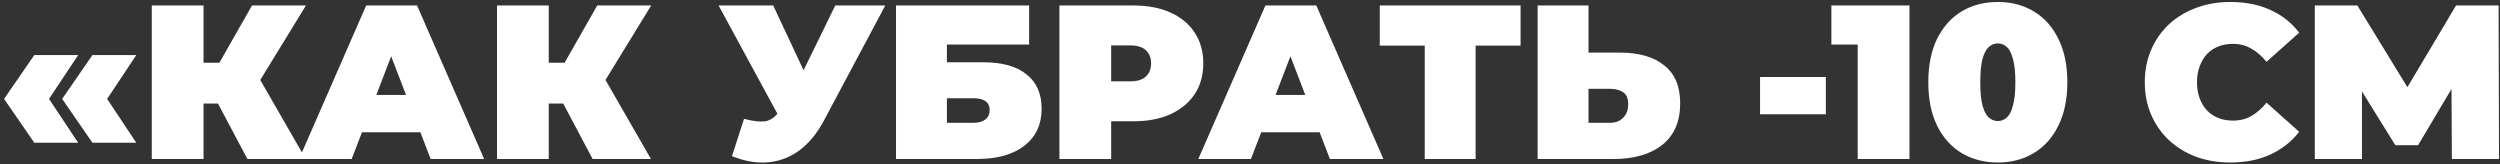 <?xml version="1.0" encoding="UTF-8"?> <svg xmlns="http://www.w3.org/2000/svg" width="456" height="30" viewBox="0 0 456 30" fill="none"><rect x="0" y="0" width="456" height="30" fill="#333333" stroke="none"/> <path d="M6.262 26.04L0.742 18.04L6.262 10.04H14.262L8.942 18.04L14.262 26.04H6.262ZM16.862 26.04L11.342 18.04L16.862 10.04H24.862L19.542 18.04L24.862 26.04H16.862ZM45.125 29L38.165 15.88L45.685 11.48L55.765 29H45.125ZM27.685 29V1H37.125V29H27.685ZM34.405 18.88V11.44H45.005V18.88H34.405ZM46.605 16L37.925 15.12L45.965 1H55.805L46.605 16ZM54.55 29L66.79 1H76.07L88.31 29H78.55L69.51 5.48H73.19L64.15 29H54.55ZM61.83 24.12L64.23 17.32H77.11L79.51 24.12H61.83ZM108.094 29L101.134 15.88L108.654 11.48L118.734 29H108.094ZM90.654 29V1H100.094V29H90.654ZM97.374 18.88V11.44H107.974V18.88H97.374ZM109.574 16L100.894 15.12L108.934 1H118.774L109.574 16ZM135.712 21.68C137.366 22.107 138.659 22.253 139.592 22.12C140.526 21.96 141.352 21.387 142.072 20.4L143.432 18.48L144.232 17.6L152.352 1H161.472L150.232 22.08C149.006 24.373 147.526 26.16 145.792 27.44C144.086 28.693 142.192 29.413 140.112 29.6C138.032 29.787 135.832 29.413 133.512 28.48L135.712 21.68ZM144.112 25L131.072 1H141.032L149.232 18.48L144.112 25ZM163.433 29V1H187.713V8.12H172.713V11.36H179.393C182.806 11.36 185.42 12.093 187.233 13.56C189.073 15 189.993 17.093 189.993 19.84C189.993 22.693 188.953 24.933 186.873 26.56C184.793 28.187 181.9 29 178.193 29H163.433ZM172.713 22.4H177.553C178.486 22.4 179.206 22.2 179.713 21.8C180.246 21.4 180.513 20.827 180.513 20.08C180.513 18.64 179.526 17.92 177.553 17.92H172.713V22.4ZM193.238 29V1H206.718C209.331 1 211.584 1.427 213.478 2.28C215.398 3.133 216.878 4.36 217.918 5.96C218.958 7.533 219.478 9.4 219.478 11.56C219.478 13.72 218.958 15.587 217.918 17.16C216.878 18.733 215.398 19.96 213.478 20.84C211.584 21.693 209.331 22.12 206.718 22.12H198.478L202.678 18.08V29H193.238ZM202.678 19.12L198.478 14.84H206.118C207.424 14.84 208.384 14.547 208.998 13.96C209.638 13.373 209.958 12.573 209.958 11.56C209.958 10.547 209.638 9.747 208.998 9.16C208.384 8.573 207.424 8.28 206.118 8.28H198.478L202.678 4V19.12ZM218.573 29L230.813 1H240.093L252.333 29H242.573L233.533 5.48H237.213L228.173 29H218.573ZM225.853 24.12L228.253 17.32H241.133L243.533 24.12H225.853ZM259.871 29V6.28L261.911 8.32H251.671V1H277.351V8.32H267.111L269.151 6.28V29H259.871ZM295.544 9.6C298.958 9.6 301.624 10.373 303.544 11.92C305.491 13.44 306.464 15.747 306.464 18.84C306.464 22.173 305.371 24.707 303.184 26.44C300.998 28.147 298.051 29 294.344 29H280.464V1H289.744V9.6H295.544ZM293.704 22.4C294.638 22.4 295.411 22.107 296.024 21.52C296.664 20.907 296.984 20.067 296.984 19C296.984 17.933 296.664 17.2 296.024 16.8C295.411 16.4 294.638 16.2 293.704 16.2H289.744V22.4H293.704ZM321.034 20.84V14.04H333.034V20.84H321.034ZM338.844 29V4.28L342.884 8.12H334.044V1H348.284V29H338.844ZM364.403 29.64C361.923 29.64 359.723 29.067 357.803 27.92C355.909 26.773 354.416 25.107 353.323 22.92C352.256 20.733 351.723 18.093 351.723 15C351.723 11.907 352.256 9.267 353.323 7.08C354.416 4.893 355.909 3.227 357.803 2.08C359.723 0.933 361.923 0.36 364.403 0.36C366.883 0.36 369.069 0.933 370.963 2.08C372.883 3.227 374.376 4.893 375.443 7.08C376.536 9.267 377.083 11.907 377.083 15C377.083 18.093 376.536 20.733 375.443 22.92C374.376 25.107 372.883 26.773 370.963 27.92C369.069 29.067 366.883 29.64 364.403 29.64ZM364.403 22.08C365.016 22.08 365.563 21.867 366.043 21.44C366.523 21.013 366.896 20.28 367.163 19.24C367.456 18.2 367.603 16.787 367.603 15C367.603 13.187 367.456 11.773 367.163 10.76C366.896 9.72 366.523 8.987 366.043 8.56C365.563 8.133 365.016 7.92 364.403 7.92C363.789 7.92 363.243 8.133 362.763 8.56C362.283 8.987 361.896 9.72 361.603 10.76C361.336 11.773 361.203 13.187 361.203 15C361.203 16.787 361.336 18.2 361.603 19.24C361.896 20.28 362.283 21.013 362.763 21.44C363.243 21.867 363.789 22.08 364.403 22.08ZM406.81 29.64C404.57 29.64 402.49 29.293 400.57 28.6C398.677 27.88 397.023 26.867 395.61 25.56C394.223 24.253 393.143 22.707 392.37 20.92C391.597 19.133 391.21 17.16 391.21 15C391.21 12.84 391.597 10.867 392.37 9.08C393.143 7.293 394.223 5.747 395.61 4.44C397.023 3.133 398.677 2.133 400.57 1.44C402.49 0.72 404.57 0.36 406.81 0.36C409.557 0.36 411.983 0.84 414.09 1.8C416.223 2.76 417.983 4.147 419.37 5.96L413.41 11.28C412.583 10.24 411.663 9.44 410.65 8.88C409.663 8.293 408.543 8 407.29 8C406.303 8 405.41 8.16 404.61 8.48C403.81 8.8 403.117 9.267 402.53 9.88C401.97 10.493 401.53 11.24 401.21 12.12C400.89 12.973 400.73 13.933 400.73 15C400.73 16.067 400.89 17.04 401.21 17.92C401.53 18.773 401.97 19.507 402.53 20.12C403.117 20.733 403.81 21.2 404.61 21.52C405.41 21.84 406.303 22 407.29 22C408.543 22 409.663 21.72 410.65 21.16C411.663 20.573 412.583 19.76 413.41 18.72L419.37 24.04C417.983 25.827 416.223 27.213 414.09 28.2C411.983 29.16 409.557 29.64 406.81 29.64ZM422.222 29V1H429.982L441.182 19.28H437.102L447.982 1H455.742L455.822 29H447.222L447.142 13.96H448.502L441.062 26.48H436.902L429.142 13.96H430.822V29H422.222Z" fill="white"></path> </svg> 